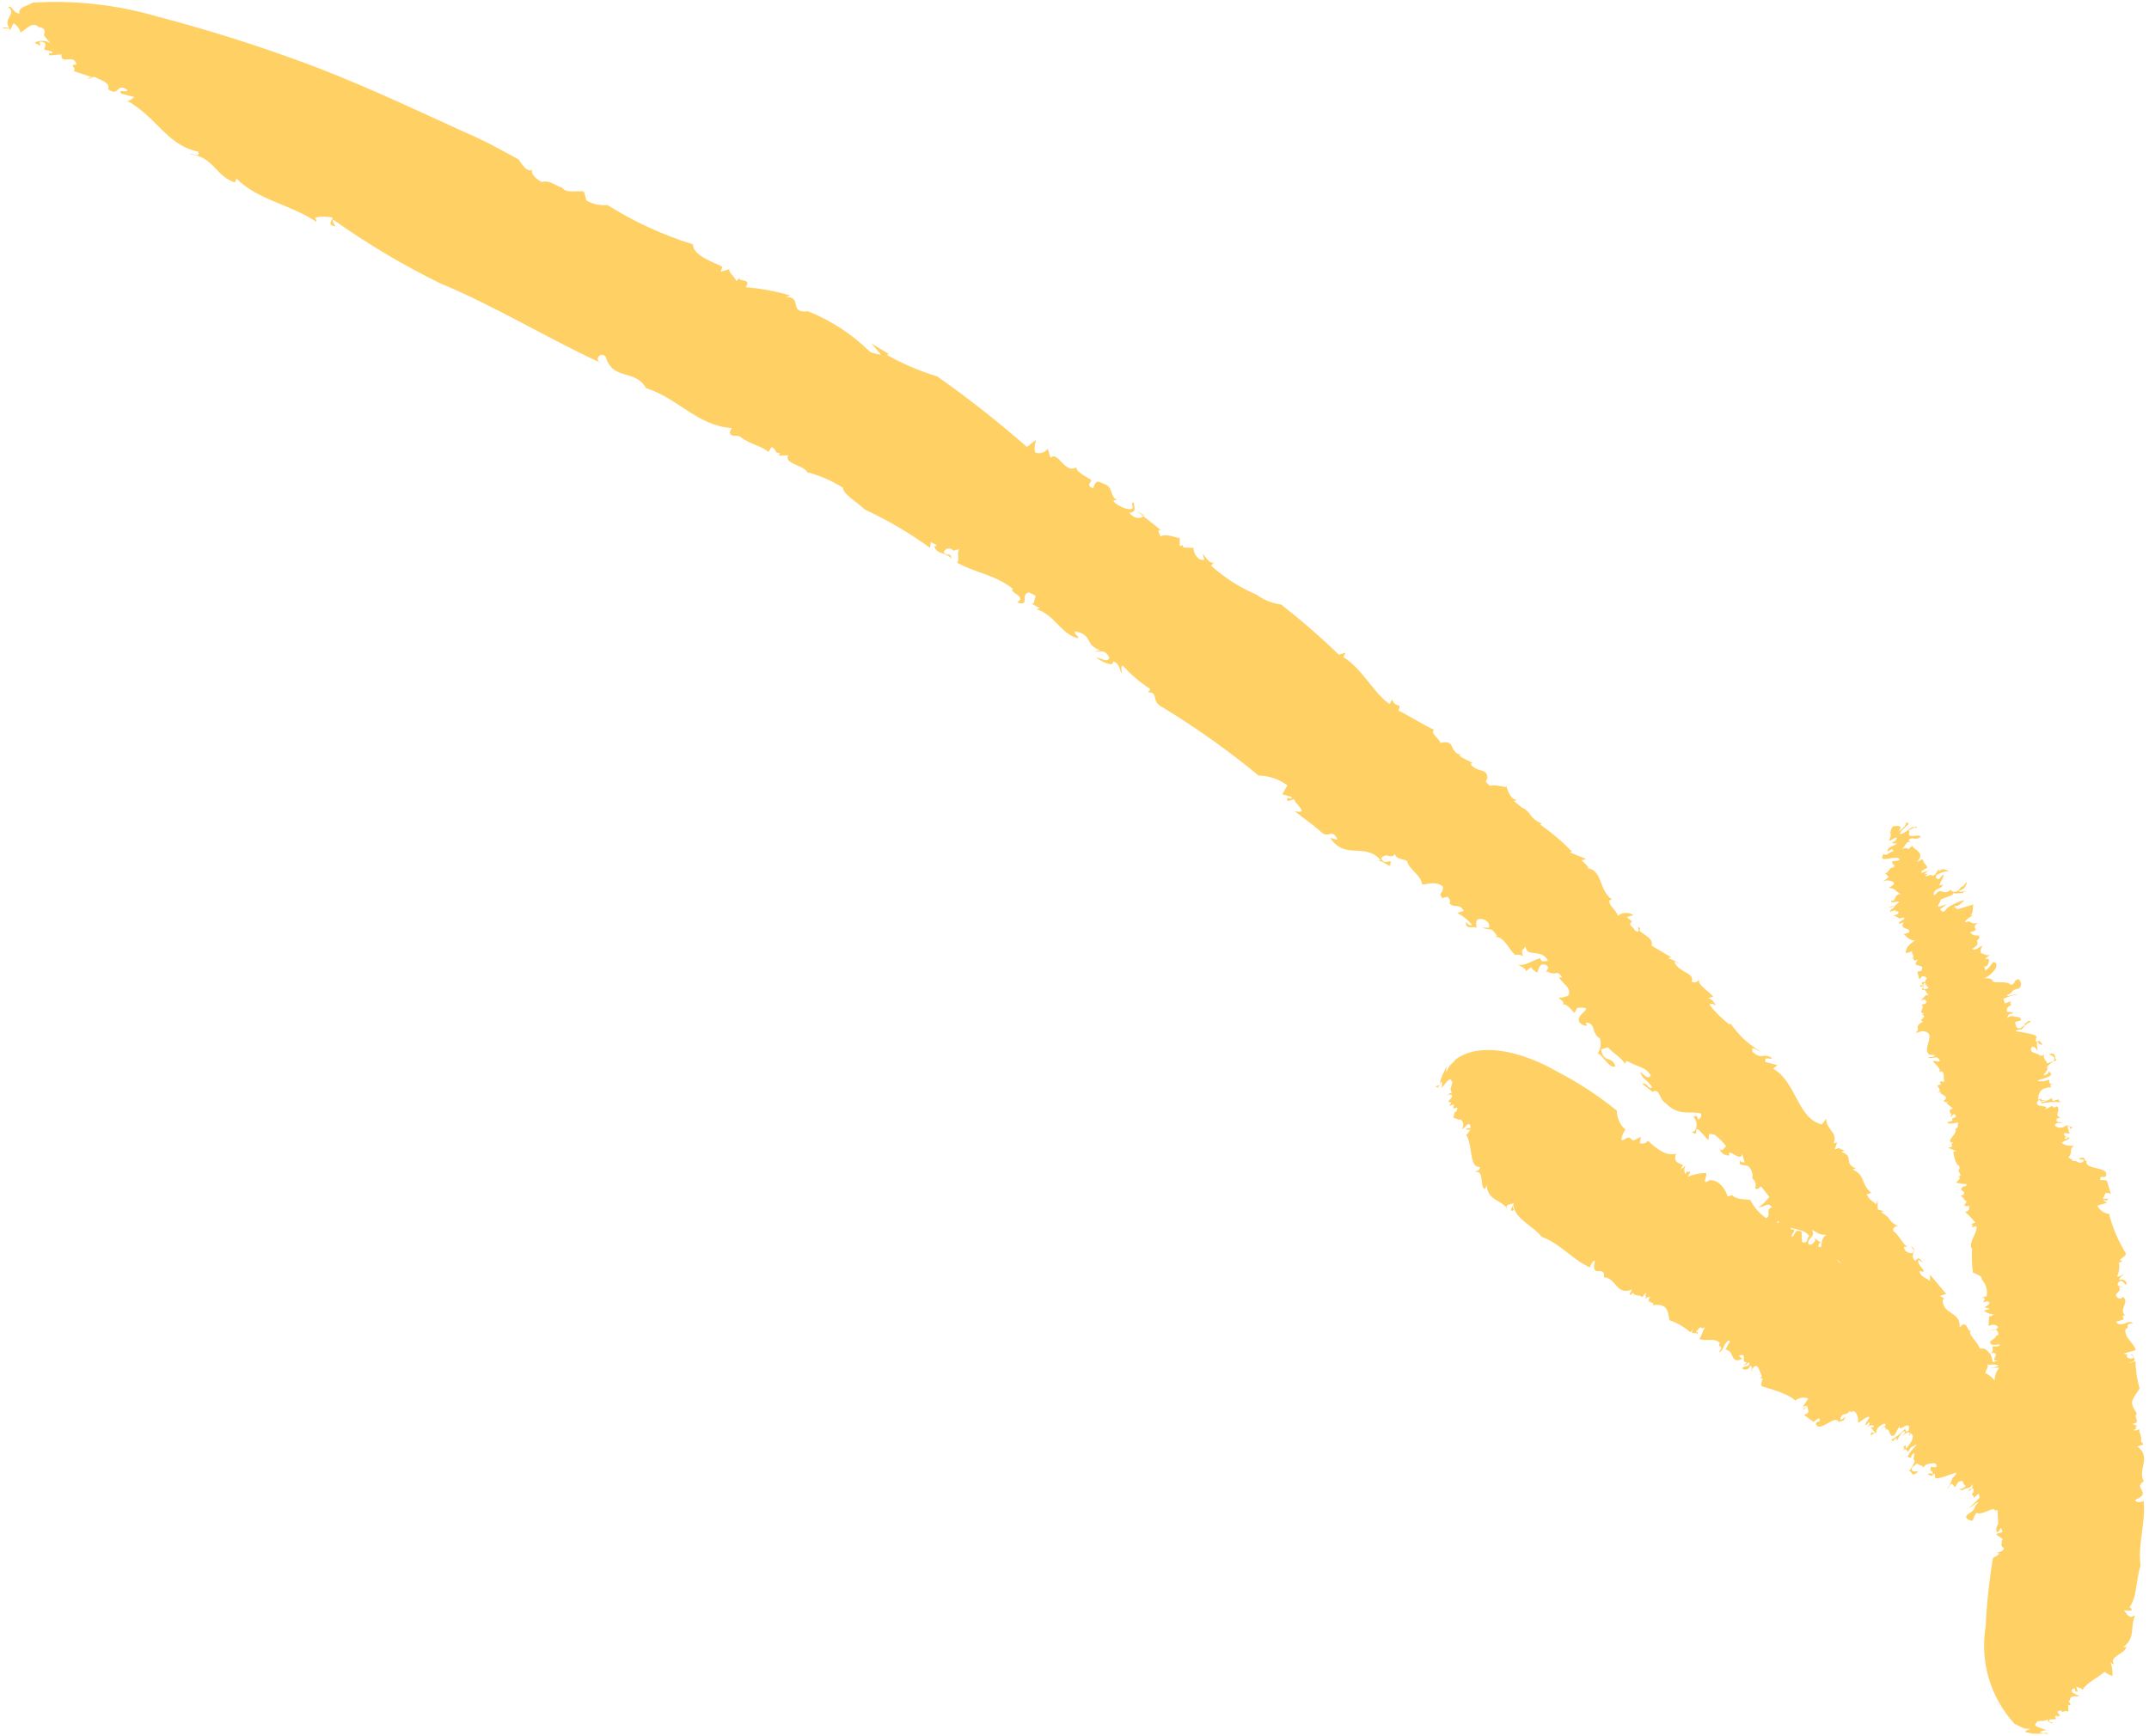 <svg width="302" height="244" viewBox="0 0 302 244" fill="none" xmlns="http://www.w3.org/2000/svg">
<path d="M299.459 227.302C298.87 227.064 298.818 226.717 298.529 226.441C298.239 226.165 299.84 226.67 299.527 226.143C299.214 225.615 299.052 226.285 298.814 226.356C300.407 225.103 300.072 222.251 300.815 220.061C300.376 217.033 301.638 213.807 301.213 210.827C301.341 211.255 299.834 211.24 300.115 210.793C302.564 209.802 299.632 209.177 301.263 208.223C300.342 206.531 302.435 204.869 300.364 203.313L301.03 203.114C301.41 203.001 300.944 202.829 300.859 202.544C301.097 201.955 300.461 201.213 300.675 200.89L299.915 201.117C299.815 200.785 300.532 200.933 300.058 200.557L300.39 200.457L299.616 200.119C301.046 200.054 299.679 199.117 300.301 198.775C300.159 198.3 299.366 197.553 299.704 196.778C300.043 196.004 300.333 195.762 300.68 195.192C300.329 193.933 300.132 192.635 300.094 191.328L299.238 191.584L299.224 191.536L299.557 191.437C300.603 191.124 299.315 190.629 299.748 190.344C298.94 190.586 299.748 190.344 299.862 190.724C299.975 191.104 298.626 191.094 298.945 190.429L298.432 190.272C299.097 190.072 299.477 189.959 300.143 189.76C299.816 188.666 298.486 188.029 298.696 186.826C299.409 186.613 298.44 185.971 299.756 186.043C299.149 185.396 298.663 186.37 297.651 186.103C297.651 186.103 297.238 185.761 297.537 185.723C297.837 185.685 298.346 185.481 298.441 185.453L298.298 184.977C298.298 184.977 298.298 184.977 298.631 184.878C297.715 184.064 299.284 183.077 298.382 182.311C297.906 182.454 298.467 182.597 297.716 182.51C296.609 181.754 298.482 181.608 297.689 180.861L298.392 180.962C297.865 180.757 297.285 180.723 297.756 180.22C298.227 179.717 298.454 180.477 298.858 180.615C298.871 180.489 298.849 180.361 298.794 180.247C298.739 180.132 298.654 180.034 298.548 179.965C298.442 179.895 298.318 179.856 298.191 179.851C298.064 179.847 297.938 179.877 297.828 179.94C297.728 179.607 298.237 179.403 298.418 179.142C298.598 178.88 297.932 179.597 297.514 179.412C297.806 178.81 297.893 178.129 297.763 177.473L298.334 177.303C297.212 177.016 298.995 176.742 298.701 176.105C297.665 174.405 296.886 172.561 296.391 170.633C296.039 170.599 295.703 170.473 295.415 170.268C295.127 170.064 294.897 169.788 294.748 169.468L296.079 169.07L295.556 168.708C295.984 168.58 295.893 168.97 296.317 168.481L295.39 168.499C295.913 168.342 295.491 167.278 296.636 167.816L296.11 166.057C295.996 165.676 294.884 166.113 295.15 165.619C295.417 165.125 295.15 165.619 295.911 165.391C296.587 163.843 292.861 164.543 293.232 163.189C292.9 163.288 293.062 162.618 292.572 162.713C291.194 163.125 293.418 162.771 292.743 163.283C292.068 163.796 292.03 162.979 291.175 163.234C291.602 163.106 290.809 162.878 290.69 162.654C291.337 162.046 290.677 161.571 291.495 161.015C291.162 161.115 289.893 161.028 289.765 160.6C290.583 160.045 290.621 160.345 290.854 159.912L290.189 160.111C290.089 159.779 290.436 159.727 290.807 159.926C291.177 160.126 289.852 159.85 290.09 159.261L290.841 159.347C290.741 159.014 290.698 158.871 290.556 158.396C290.414 157.921 290.937 158.282 290.893 158.658C291.892 158.359 290.338 158.358 290.39 158.187C290.443 158.016 290.109 158.633 289.344 158.5C289.344 158.5 288.237 158.261 289.145 157.834L289.882 157.873C289.169 157.568 288.955 157.891 289.022 157.249L289.64 157.065C288.685 156.988 289.399 156.257 289.242 155.734C289.086 155.211 288.624 155.918 288.525 155.586C288.425 155.253 287.954 155.756 287.336 155.941C288.316 155.234 285.835 155.769 286.301 154.904C286.768 154.04 287.157 154.648 286.829 155.109C287.763 154.908 288.723 154.848 289.675 154.931C289.319 154.779 289.091 154.536 289.533 154.456L288.487 154.768C288.425 154.65 288.387 154.521 288.374 154.388C287.708 154.587 287.366 155 286.853 154.843C286.339 154.686 287.898 154.53 287.423 154.672C286.948 154.814 286.259 154.762 286.435 154.139C286.611 153.517 286.435 154.139 286.506 154.377C286.577 154.615 286.236 153.474 287.239 153.018C287.524 152.933 287.905 152.819 287.809 152.848C288.874 152.944 287.472 152.586 288.642 152.34C287.929 152.553 287.929 152.035 288 151.755L287.192 151.997C284.65 151.98 288.761 151.527 288.201 150.866C287.641 150.205 288.201 150.866 287.44 151.094C286.68 151.321 288.106 150.377 287.631 150.001C288.001 149.546 288.49 149.203 289.044 149.009C288.578 148.838 289.106 148.006 288.208 148.12C287.31 148.233 289.301 148.311 288.535 149.213L287.679 149.469C287.551 149.041 286.981 148.694 287.31 148.233C287.138 148.339 286.941 148.398 286.739 148.404C286.236 147.933 285.352 148.093 285.419 147.452C285.486 146.81 286.084 147.253 286.307 147.652C286.53 148.052 286.194 147.272 286.261 146.631C286.328 145.989 286.375 147.011 287.04 146.812L286.632 146.312C285.491 146.654 286.49 145.837 286.105 145.59C285.72 145.342 284.299 145.094 283.221 144.95C283.489 144.774 283.803 144.68 284.124 144.68C283.686 145.122 284.124 144.68 284.124 144.68C284.124 144.68 284.99 143.593 285.46 143.607C285 143.279 284.89 143.778 284.51 143.892L284.581 144.129C284.01 144.3 284.029 144.709 283.44 144.471C283.286 144.229 283.202 143.949 283.198 143.662C283.483 143.577 284.054 143.407 284.054 143.407C284.054 143.407 283.897 142.884 283.503 142.95C283.108 143.016 282.748 142.503 282.006 143.139L282.306 142.583C282.306 142.583 282.734 142.455 282.638 142.483C283.494 142.228 282.22 142.298 282.083 142.184C281.945 142.069 281.926 141.661 282.421 141.409C282.915 141.158 282.293 140.981 282.597 140.787C282.901 140.592 282.027 140.957 281.742 141.043L281.543 140.377C282.197 140.092 282.883 139.887 283.586 139.766C283.04 139.67 282.113 140.207 282.013 139.874C283.012 139.575 282.508 139.104 283.706 138.953C283.811 138.874 283.894 138.77 283.948 138.651C284.003 138.532 284.027 138.401 284.019 138.27C284.01 138.139 283.97 138.013 283.9 137.901C283.831 137.79 283.735 137.697 283.622 137.632C282.861 137.86 283.369 138.174 282.623 138.449C281.925 137.673 279.89 138.489 279.962 137.691C279.58 137.499 279.143 137.447 278.727 137.542C279.678 137.258 280.943 135.948 280.459 135.367C279.974 134.787 279.759 136.146 278.999 136.374L278.857 135.898C278.857 135.898 279.094 135.827 279.189 135.799C279.284 135.77 280.032 134.459 278.905 134.848L280.051 133.832L279.552 134.24C279.076 134.382 278.758 134.012 278.507 134.035C278.255 134.059 278.307 133.37 278.588 132.923C278.208 133.037 277.495 133.768 277.162 133.35C278.598 132.609 277.367 132.304 278.1 131.982C278.1 131.982 278.371 131.331 277.734 131.625L278.685 131.341C277.354 131.739 277.24 131.358 276.841 131.063C278.647 130.523 276.713 130.636 277.935 129.701C276.699 130.07 277.166 129.206 276.163 129.661C276.063 129.328 277.005 128.84 277.342 128.583L276.914 128.711C277.352 128.27 277.167 127.652 277.324 127.139L276.136 127.494L276.611 127.352C276.326 127.437 276.089 127.508 275.708 127.622C274.52 127.977 275.328 127.736 274.582 127.493C274.755 127.352 274.978 127.285 275.2 127.308C275.2 127.308 275.699 126.9 276.023 126.596C276.346 126.292 273.789 127.264 273.489 127.82C273.189 128.375 272.633 128.075 272.69 127.748L273.589 127.116L272.448 127.457C272.14 127.291 272.734 126.854 272.696 126.555C272.658 126.255 274.835 125.915 274.489 125.449C274.574 125.734 275.43 125.478 275.71 125.55C275.99 125.621 275.639 125.312 276.328 125.365C275.739 125.127 275.615 125.578 275.249 125.222C276.2 124.937 276.324 124.486 276.405 123.892L275.929 124.552L275.644 124.637C275.644 124.637 275.644 124.637 275.221 125.126C274.798 125.616 273.805 125.239 274.318 124.879C273.229 126.085 272.831 124.754 272.179 125.518C271.527 126.283 271.666 125.361 272.051 125.09C272.436 124.82 272.907 124.835 273.097 124.26C273.023 124.332 272.932 124.385 272.833 124.415C272.734 124.444 272.629 124.45 272.527 124.43C272.527 124.43 272.798 123.78 272.979 123.518L273.17 122.943C272.694 123.086 272.675 123.713 272.257 123.527C271.839 123.341 272.143 123.147 272.115 123.052C272.086 122.957 273.536 122.264 273.874 122.526C274.211 122.788 273.161 121.703 272.51 122.468L272.424 122.182C272.177 122.567 271.806 123.403 271.364 122.966L270.556 123.207L270.898 122.794L270.423 122.936C270.423 122.936 270.67 122.552 271.037 122.39C271.403 122.229 270.419 122.575 270.133 122.66C269.848 122.746 270.034 122.328 270.638 122.095C271.241 121.863 270.144 121.311 270.268 120.859C269.66 120.731 270.268 120.859 269.412 121.115C270.678 119.805 268.929 119.499 268.744 118.881C267.598 119.897 268.744 118.881 267.223 119.336C267.698 119.194 267.875 118.054 268.54 118.373L268.203 118.111C268.774 117.422 269.092 118.311 269.914 117.599C269.786 117.171 268.085 117.887 268.28 117.156C268.475 116.424 267.767 116.998 268.789 116.434C269.811 115.869 269.122 116.334 269.302 116.591C269.004 115.593 268.066 116.961 267.258 117.202C266.45 117.444 267.71 116.29 268.081 115.972C268.452 115.654 267.968 115.592 267.621 115.644C268.286 115.445 267.401 116.642 266.75 116.888C267.658 115.943 266.494 116.033 265.924 116.203C265.281 117.69 266.094 116.774 265.437 118.213C265.817 118.099 266.702 117.42 266.531 117.886C266.359 118.352 266.031 118.294 265.917 118.432C265.803 118.57 266.321 118.57 266.62 118.532C266.23 118.96 265.194 118.959 265.265 119.715L266.577 118.908C266.577 118.908 265.531 119.221 266.116 119.616C265.355 119.843 265.15 120.37 264.69 120.042C263.928 121.305 265.744 120.452 266.462 120.6L266.319 120.642C266.699 120.528 266.699 120.528 266.927 120.771C267.155 121.014 266.262 120.97 265.881 121.084L266.024 121.559C266.024 121.559 266.404 121.445 266.123 121.892C265.656 122.004 265.196 122.141 264.745 122.304L265.838 121.977C265.41 122.105 265.371 122.842 264.858 122.684L265.452 123.284L264.648 123.887C264.886 123.815 265.076 123.759 265.124 123.744C265.171 123.73 267.238 123.889 265.436 124.79C266.453 124.9 266.315 125.304 267.151 125.676C266.053 125.641 266.518 126.849 265.805 126.544C265.615 127.119 266.604 126.616 266.898 126.735C266.711 126.989 266.469 127.196 266.189 127.343C265.91 127.489 265.602 127.57 265.287 127.58L265.809 127.423L266.38 127.253C266.08 127.808 265.562 127.808 265.614 128.155L266.47 127.899L266.141 128.36C266.167 128.298 266.205 128.243 266.255 128.198C266.304 128.153 266.363 128.12 266.427 128.101C266.49 128.082 266.558 128.078 266.623 128.088C266.689 128.098 266.752 128.123 266.807 128.161L267.044 128.09C266.474 128.26 267.13 128.375 266.417 128.588C265.704 128.801 266.417 128.588 266.887 129.121L267.41 128.964C268.203 129.193 266.673 129.444 266.848 129.857L267.514 129.658C266.819 130.798 268.687 130.291 268.254 131.094C268.254 131.094 267.303 131.378 267.493 131.322C267.683 131.265 268.124 132.22 269.099 132.188C268.295 132.791 268.038 132.971 267.862 133.593C267.685 134.216 267.961 133.926 268.722 133.699C268.536 134.117 269.296 134.407 268.626 134.763C269.196 134.593 268.711 135.048 269.167 135.015L268.882 135.101L269.548 134.902C268.363 136.136 270.712 135.33 270.003 136.423L270.288 136.338C270.012 136.451 269.725 136.537 269.432 136.593L269.759 137.687L270.135 137.212C270.135 137.212 270.981 137.27 270.686 137.669C270.391 138.067 270.8 138.049 270.096 138.466L269.811 138.552C269.896 138.837 269.896 138.837 270.571 138.324C271.247 137.812 269.478 139.169 270.357 139.165L270.044 138.119C270.424 138.006 270.995 137.835 270.995 137.835C270.995 137.835 270.614 137.949 270.519 137.977C270.424 138.006 270.761 138.785 271.075 138.795C270.957 138.893 270.82 138.966 270.673 139.01C270.526 139.054 270.372 139.068 270.219 139.051C271.055 139.422 270.304 139.336 271.06 139.784L270.061 140.082L270.584 139.926L269.966 140.629L270.441 140.486C270.441 140.486 270.907 140.658 270.612 141.057L270.041 141.227C270.592 141.684 269.427 142.291 270.425 142.511C270.425 142.511 270.14 142.596 270.045 142.625C271.138 142.816 269.265 143.479 270.329 143.575L269.711 143.76L270.139 143.632L269.331 143.874L270.519 143.518L269.759 143.746L270.139 143.632C268.841 144.486 270.067 144.43 269.163 145.219L270.114 144.934C272.433 145.069 270.007 147.348 271.081 148.167L270.938 148.209L271.955 148.319C271.47 148.775 271.337 148.504 270.957 148.618C271.527 148.965 272.05 148.291 272.487 148.885C272.924 149.48 271.916 149.056 271.679 149.127C271.441 149.198 272.856 150.121 272.557 150.677L272.842 150.592C273.322 150.811 273.083 151.4 273.211 151.828C273.339 152.256 272.784 151.956 272.736 151.97C272.689 151.984 272.55 152.388 272.864 152.398L272.246 152.582C272.331 152.868 272.977 153.296 272.245 153.618C272.53 153.533 273.101 153.363 273.101 153.363C271.912 153.718 273.775 153.886 273.428 154.456C273.08 155.026 272.995 154.223 273.095 154.555C273.194 154.888 273.209 154.936 273.884 154.941L273.503 155.055L274.453 155.806C273.265 156.162 274.723 156.71 274.043 156.861C274.157 157.241 274.481 156.419 274.709 156.662C274.937 156.905 275.06 156.971 274.314 157.246L274.399 157.531L273.639 157.759C273.724 158.044 274.67 157.917 275.24 157.746C274.945 158.145 275.425 158.364 274.755 158.72C275.301 159.333 273.066 160.519 274.553 160.644L274.221 160.744L274.349 161.172L273.778 161.342L274.895 161.785L274.514 161.899C274.559 162.533 274.744 163.15 275.055 163.705C275.871 164.186 274.873 164.484 275.396 164.846L275.524 165.274L275.143 165.388C276.051 165.479 274.273 166.632 274.929 166.229C275.384 166.372 275.859 166.44 276.335 166.429C276.477 166.905 275.86 166.571 275.641 167.051C275.422 167.531 276.339 167.308 275.911 167.954L275.531 168.068C275.531 168.068 275.977 168.349 276.077 168.682C276.994 168.977 275.059 169.608 276.851 169.538C276.518 169.637 277.035 170.156 276.166 170.364C276.689 170.813 277.167 171.312 277.595 171.853C276.311 172.237 277.595 171.853 277.071 172.527L277.737 172.328C278.007 173.231 276.552 174.599 277.088 175.526L276.375 175.739L277.135 175.512C277.059 176.639 277.103 177.772 277.265 178.891C277.683 179.076 278.648 179.357 278.476 179.823C278.774 180.135 278.994 180.513 279.118 180.926C279.241 181.339 279.265 181.776 279.187 182.2C278.902 182.285 278.664 182.356 278.522 182.399C279.32 182.471 278.664 182.874 278.721 183.064L279.244 182.908C279.961 183.056 279.414 183.478 278.872 183.744L279.666 183.973L279.38 184.058L279.761 183.944L278.81 184.229C278.81 184.229 279.328 184.747 280.207 184.743C279.922 184.828 279.736 185.246 279.541 184.942L279.45 186.368L279.783 186.268C280.448 186.069 280.985 186.478 280.695 186.721C280.404 186.963 279.744 187.005 279.221 187.161C279.554 187.062 279.839 186.976 280.219 186.863C280.6 186.749 281.031 187.5 280.727 187.695L280.489 187.766C280.589 188.099 279.591 188.397 279.676 188.682C279.761 188.968 279.818 189.158 281.002 188.959C281.129 189.387 280.193 189.201 280.051 189.243C279.908 189.286 280.278 190.004 279.755 190.16C281.561 190.138 279.279 191.338 280.805 191.245L280.044 191.472C279.989 191.077 279.874 190.692 279.703 190.331C279.067 189.589 278.882 189.49 278.235 189.579C277.937 188.581 276.417 187.482 276.95 187.012C276.379 187.182 276.708 186.204 275.862 186.146L275.377 186.602C275.621 184.302 272.936 184.846 273.004 182.651L273.289 182.565L272.596 182.151C272.834 182.08 273.119 181.995 273.499 181.881L271.244 179.19L271.201 180.083C270.731 179.55 269.913 179.588 269.738 178.656C271.42 179.085 269.107 177.757 269.63 177.083L270.276 177.511C269.626 176.722 269.626 176.722 269.155 177.225C268.177 176.378 269.688 175.719 268.544 175.181L269.056 175.856C268.885 176.322 268.01 176.169 267.726 175.736C267.441 175.304 267.541 175.118 268.068 175.323C267.256 174.686 266.625 173.269 266.112 173.112C266.06 173.017 266.041 172.908 266.057 172.801C266.072 172.695 266.123 172.596 266.199 172.52C266.276 172.445 266.376 172.396 266.483 172.382C266.59 172.368 266.698 172.389 266.792 172.442C264.883 171.252 266.237 171.624 264.361 170.373L264.741 170.259L263.886 169.997L263.849 168.662L263.673 169.284C263.169 168.813 262.656 168.656 262.32 167.876L262.985 167.677C261.408 166.388 262.26 165.253 260.341 164.377C260.341 164.377 260.674 164.277 260.816 164.235C258.94 163.501 260.727 162.552 258.723 161.909C258.723 161.909 259.055 161.809 259.245 161.753L258.409 161.381L259.17 161.154L257.839 161.552L258.168 160.573L257.692 160.715C258.278 159.038 256.62 158.861 256.655 157.245L256.017 158.057C252.544 157.18 252.468 152.076 249.166 150.215L249.794 149.716L248.112 149.287C247.828 148.337 248.873 149.06 249.025 148.704C247.591 147.89 247.742 149.087 246.289 147.865C245.976 146.819 246.906 147.68 247.467 147.823C245.776 146.86 244.33 145.521 243.241 143.908L243.003 143.979C241.955 143.173 241.013 142.237 240.202 141.192C240.535 141.093 240.725 141.036 241.014 141.312C241.304 141.588 240.702 140.266 239.946 140.337L240.754 140.095C240.151 139.291 238.375 138.372 238.822 137.617C238.655 137.926 238.204 138.32 237.729 137.944C238.253 136.752 235.791 136.659 235.303 135.2C235.588 135.115 236.352 135.766 236.139 135.571C235.925 135.376 235.094 134.848 234.376 134.7L234.852 134.558L232.078 132.902C232.587 131.662 229.751 131.009 230.536 130.515C229.728 129.721 230.848 131.561 229.727 130.757C229.571 130.234 228.649 130.095 229.358 129.521L228.607 128.917L229.558 128.632C229.228 128.415 228.839 128.306 228.444 128.322C228.049 128.338 227.669 128.477 227.358 128.721C227.088 127.817 226.005 127.313 226.186 126.534L226.519 126.434C224.614 125.088 225.268 122.251 222.968 122.007C222.968 122.007 222.968 122.007 223.253 121.921L222.28 120.918L222.898 120.733L220.603 119.814L220.936 119.714C219.558 118.297 218.047 117.015 216.424 115.885L216.71 115.8C214.667 114.857 215.347 114.187 213.846 113.497L212.744 112.584L213.22 112.441C211.87 112.431 211.611 109.66 211.643 110.634C210.94 110.534 209.866 110.233 209.42 110.471C208.209 109.538 209.249 109.9 208.965 108.95C208.68 107.999 207.563 108.592 206.628 107.37L206.961 107.27C206.376 106.875 205.83 106.78 205.032 106.19L205.317 106.105C203.555 105.751 204.649 103.87 202.434 104.429C202.221 103.716 200.967 103.159 201.519 102.58C199.647 101.69 198.341 100.786 196.517 99.881C197.074 98.627 196.146 99.681 195.639 98.331L195.258 98.963C192.955 97.321 191.442 93.993 188.777 92.356L189.11 91.739L188.16 92.023C185.579 89.534 182.87 87.181 180.044 84.973C178.785 84.816 177.589 84.335 176.571 83.578C174.223 82.583 172.058 81.199 170.169 79.485C170.502 79.386 170.388 79.006 170.763 79.049C169.813 79.333 169.471 78.192 169.011 77.864L169.252 78.672C168.302 78.956 167.699 77.635 167.719 77.007L166.307 76.963C166.307 76.963 166.222 76.678 166.208 76.631L165.78 76.758L165.8 75.613C165.467 75.713 163.985 74.913 163.092 75.388C163.006 75.102 162.437 74.237 163.211 74.575L159.811 71.863L160.751 72.411C160.432 73.076 159.183 72.88 158.722 72.033C159.773 72.082 159.374 71.269 159.332 70.608C158.714 70.793 159.559 71.369 158.941 71.554C158.323 71.738 156.609 70.853 156.466 70.378L156.942 70.236C155.996 69.845 156.444 68.572 155.375 68.115C154.307 67.657 154.05 67.32 153.617 68.641C152.391 68.179 153.646 67.7 153.247 67.405C152.848 67.11 151.1 66.286 151.276 65.664C149.688 66.76 148.636 63.242 147.628 64.373L147.244 63.089C147.041 63.348 146.763 63.538 146.448 63.632C146.133 63.726 145.797 63.721 145.485 63.615C145.229 62.76 145.558 62.299 145.572 61.828L144.317 62.825C140.297 59.303 136.093 55.996 131.722 52.92C129.247 52.156 126.859 51.134 124.597 49.873L124.929 49.773L122.464 48.284L123.812 49.848C123.271 49.791 122.741 49.653 122.24 49.438C119.752 46.98 116.796 45.047 113.548 43.752C110.696 44.087 112.923 41.66 110.361 41.753C110.646 41.668 110.836 41.611 111.074 41.54C109.019 40.932 106.905 40.54 104.769 40.37C105.815 39.021 103.425 39.685 103.995 38.996L103.477 39.514C103.292 38.896 102.2 38.187 102.556 37.821L101.273 38.205L101.53 37.506C100.295 36.84 97.388 35.949 97.375 34.347C93.151 33.031 89.114 31.175 85.366 28.824C84.347 28.923 83.324 28.705 82.434 28.199L82.05 26.916C81.019 26.758 79.607 27.232 78.99 26.381C78.026 26.1 77.314 25.277 76.111 25.585C75.123 25.052 74.335 24.148 74.949 23.602C74.282 24.837 72.882 22.407 72.882 22.407L70.659 21.208C69.287 20.427 67.216 19.39 64.598 18.256C59.444 15.914 52.561 12.638 44.931 9.638C37.433 6.78 29.785 4.33 22.022 2.299C16.358 0.655 10.451 0.003 4.564 0.374C3.889 0.887 2.506 0.938 2.743 1.903C1.74 1.84 1.608 0.533 1.185 1.022C2.396 1.955 0.332 2.675 1.329 3.931L0.422 3.84C0.174 4.224 1.762 3.646 1.281 4.463L1.914 3.29C2.153 3.422 2.361 3.604 2.525 3.823C2.689 4.042 2.804 4.293 2.864 4.559C3.658 4.27 4.538 2.712 5.644 3.987L5.588 3.797C6.832 4.149 5.914 4.89 6.299 5.137L7.101 6.088C6.057 5.365 4.421 5.958 5.091 6.12C6.416 6.915 4.949 5.645 5.899 5.878C6.85 6.112 6.141 6.686 6.226 6.972L7.409 7.291C7.219 7.866 6.649 7 6.938 7.794L8.654 7.644C8.448 9.207 10.465 7.465 10.744 9.09C9.551 9.084 10.872 9.518 10.339 9.988L12.871 10.836C12.957 11.121 12.063 11.078 12.444 10.964C12.824 10.85 13.299 10.708 13.636 10.97C13.974 11.232 15.579 11.58 15.189 12.525C16.785 13.705 16.349 11.557 17.855 12.608C18.04 13.226 16.482 12.346 17.037 13.164L18.89 13.645C18.605 13.73 18.253 14.457 17.607 14.029C22.024 16.333 23.342 20.392 27.865 21.318C28.135 22.221 27.2 21.517 26.629 21.688C29.965 21.933 30.3 24.785 32.989 25.638L33.242 25.096C36.161 28.107 40.852 28.724 44.494 31.208L44.309 30.59C45.109 30.401 45.942 30.4 46.743 30.587C46.828 30.872 45.801 31.594 47.112 31.823C47.013 31.49 46.585 31.1 46.828 30.872C51.596 34.262 56.632 37.259 61.885 39.834C69.51 42.991 77.119 47.655 84.439 51.007C83.356 50.502 84.474 49.391 85.11 50.133C86.147 53.603 89.233 51.8 90.78 54.548C95.303 55.992 98.008 59.844 102.818 60.166L102.546 60.817C102.745 61.483 103.354 61.093 104.005 61.365C105.258 62.44 107.32 62.755 107.971 63.545L108.432 62.837C109.283 63.256 108.66 63.598 109.629 63.722L109.415 64.045L110.798 63.994C110.008 65.162 113.092 65.431 113.424 66.368C115.217 66.837 116.926 67.584 118.488 68.582C118.43 69.428 120.42 70.541 121.517 71.612C124.739 73.112 127.81 74.916 130.689 76.999L130.809 76.186L131.612 76.62C131.612 76.62 131.697 76.905 131.326 76.705C131.396 77.979 133.369 77.648 133.653 78.598C133.73 77.643 133.15 78.127 132.737 77.785C132.324 77.442 133.384 76.659 133.973 77.415L134.781 77.174C134.462 77.839 134.851 78.447 134.532 79.112C137.311 80.612 139.787 80.752 142.361 82.778C141.624 83.258 144.432 83.816 142.929 84.68C144.872 85.29 143.277 83.592 144.575 83.255C144.974 83.55 145.696 83.542 145.477 84.021C145.258 84.501 145.4 84.977 144.949 84.853L146.122 85.486C146.122 85.486 145.789 85.585 145.647 85.628C148.274 86.448 148.994 89.029 151.422 89.701C151.897 89.559 150.719 89.082 151.138 88.75C153.68 89.284 152.395 90.704 154.619 91.386L153.811 91.627C154.69 91.624 155.237 91.201 155.92 92.447C155.644 93.254 154.727 92.441 154.052 92.436C154.712 92.911 156.517 93.925 156.437 92.965C157.354 93.261 157.282 94.059 157.581 94.539C157.88 95.019 157.283 93.541 157.815 93.589C158.94 94.84 160.225 95.935 161.638 96.847C161.638 96.847 161.419 97.327 161.262 97.322C162.93 97.186 161.66 98.653 163.394 99.43C168.111 102.299 172.617 105.503 176.877 109.017C178.337 109.032 179.753 109.516 180.916 110.399L180.202 111.648L181.508 112.034C181.693 112.652 180.563 111.643 180.956 112.613L181.907 112.329C181.674 112.761 184.272 114.522 181.948 114.025L183.896 115.515C184.893 116.252 185.809 117.065 185.809 117.065C186.636 117.751 187.093 116.682 187.724 117.58C188.355 118.479 187.296 117.708 186.964 117.808C189.033 120.918 191.844 118.368 193.994 120.884L193.709 120.969C194.412 121.07 195.205 121.816 195.319 121.679C195.881 120.268 194.416 121.949 194.113 120.589C194.941 119.72 195.501 120.899 196.015 120.021C196.271 120.876 197.14 120.668 197.71 121.015C198.108 122.346 199.766 123.042 199.837 124.315C200.526 124.368 201.738 123.747 202.778 124.627C202.801 125.915 202.022 125.215 202.696 126.257L203.409 126.043C204.092 126.771 203.665 126.899 203.693 126.994C204.486 127.741 205 126.862 205.717 128.046L204.766 128.33C205.589 128.731 206.311 129.311 206.879 130.029C206.546 130.128 206.223 129.914 206.015 129.562C205.881 130.845 207.255 130.072 207.463 130.424C207.672 130.776 207.136 129.33 207.769 129.193C208.401 129.056 209.455 129.466 209.269 130.402L208.281 130.386C209.692 130.948 209.327 130.074 210.395 131.567C210.395 131.567 210.395 131.567 210.062 131.666C211.411 131.677 211.866 133.198 212.901 134.235C213.329 134.107 213.89 134.25 214.056 134.459C213.786 133.556 213.814 133.651 214.414 133.058C214.474 134.645 216.59 133.235 217.539 135.023C217.159 135.137 216.541 135.322 216.451 134.675C215.168 135.059 214.454 135.79 213.314 135.614C214.026 135.918 214.72 136.332 214.287 136.617L215.172 135.938C215.271 136.271 215.703 136.504 215.965 136.685C216.226 136.866 216.104 135.245 217.144 135.607C218.184 135.969 216.791 136.852 217.428 136.558C218.834 137.277 218.712 136.174 219.538 137.377C219.538 137.377 219.062 137.519 218.996 137.125C219.323 138.218 221.048 138.79 220.367 139.977C220.034 140.077 219.702 140.176 219.606 140.205C218.086 140.142 220.485 140.719 219.415 141.298C219.825 140.761 220.826 141.86 221.249 142.407L221.649 141.666C224.952 141.455 220.422 142.758 222.359 144.042C223.804 144.543 222.189 143.472 223.215 143.786C224.241 144.101 223.656 145.26 224.857 145.988C224.951 146.335 224.972 146.697 224.917 147.053C224.863 147.408 224.735 147.748 224.542 148.05C225.378 148.422 226.061 150.185 227.012 149.901C226.542 148.332 225.344 149.52 224.999 147.5L225.949 147.215C226.723 148.071 228.082 148.804 228.385 149.646C228.385 149.646 228.271 149.265 228.699 149.138C230.115 150.061 231.065 149.776 231.996 151.155C231.582 151.849 231.041 151.078 230.49 150.622C230.845 151.81 231.202 151.445 232.18 152.809C231.723 153.36 231.42 152.001 230.797 152.342L232.222 153.47C233.277 152.843 233.114 154.549 234.102 155.082C235.897 156.928 237.366 156.126 239.034 156.508C239.176 156.983 238.948 157.258 238.615 157.358C238.387 156.597 238.473 156.883 237.936 156.991C238.658 157.501 238.561 159.083 237.744 159.12C238.96 159.896 237.863 158.308 238.742 158.822L240.048 160.244C240.348 159.688 239.721 159.151 240.965 159.503C241.572 159.981 242.119 160.531 242.594 161.139C242.261 161.239 242.142 162.052 241.643 161.424C241.716 161.727 241.895 161.994 242.15 162.175C242.404 162.357 242.715 162.439 243.025 162.409C242.642 161.125 244.702 163.513 244.822 162.182L245.206 163.466C245.135 163.228 244.778 163.593 244.588 163.132C244.122 163.997 245.372 163.675 245.709 163.936C246.046 164.198 246.516 165.249 246.207 165.6C246.437 165.748 246.606 165.972 246.684 166.234C246.763 166.496 246.744 166.777 246.633 167.026C247.141 167.34 247.156 166.87 247.489 166.77L248.652 168.235C248.357 168.634 247.382 169.702 247.054 169.645C247.895 169.86 248.366 168.838 249.031 169.675C248.033 169.974 248.977 170.882 248.198 171.219C247.249 170.579 246.486 169.7 245.985 168.67C245.173 168.55 244.008 168.64 243.401 167.993L243.145 167.137L243.401 167.993C243.401 167.993 242.878 168.149 242.783 168.178C242.47 167.132 241.616 165.834 240.233 165.885C238.692 166.967 240.595 164.326 239.35 165.01L239.825 164.868C238.904 164.886 237.995 165.07 237.14 165.412C238.124 164.03 236.707 165.179 237.216 164.457L236.821 165.041C236.693 164.613 236.58 164.233 236.922 163.82L236.166 164.408L236.499 163.791C236.148 163.482 235.017 163.509 235.546 162.16C234.072 162.601 232.652 161.316 231.584 160.341C231.456 160.514 231.276 160.64 231.07 160.702C230.865 160.763 230.644 160.756 230.443 160.682L230.596 159.808C230.215 159.922 229.331 160.6 229.407 160.163C229.075 160.263 229.223 159.545 228.31 160.129C227.397 160.713 228.068 159.321 228.415 158.751C227.204 157.819 227.211 156.108 227.211 156.108C224.598 153.987 221.772 152.142 218.78 150.602C214.448 148.065 208.258 146.24 204.596 148.889C204.154 149.487 203.597 149.705 203.369 150.499C203.14 151.292 203.355 149.415 203.212 149.976C203.069 150.536 202.332 151.534 202.364 152.508L201.841 152.664C201.608 153.096 202.507 152.465 201.969 153.092L202.569 151.981C202.632 152.138 202.662 152.307 202.66 152.476C202.657 152.646 202.621 152.813 202.554 152.969C202.958 152.589 203.853 151.079 203.966 151.977C204.299 151.877 203.861 152.837 203.837 153.103L204.05 153.816C203.908 153.341 203.194 154.072 203.385 154.015C203.575 153.958 203.299 153.73 203.86 153.873C204.421 154.016 203.731 154.481 203.531 154.852L203.935 154.99C203.683 155.531 203.935 154.99 203.607 155.451L204.367 155.223C203.791 156.587 205.223 154.967 204.666 156.221C204.19 156.364 204.494 156.687 204.199 157.086L205.069 157.396C205.069 157.396 204.593 157.538 204.736 157.495C204.879 157.452 205.164 157.367 205.211 157.353C205.259 157.339 205.815 157.639 205.552 158.494C205.29 159.349 206.371 157.42 206.598 158.181C206.826 158.942 206.17 158.309 206.046 158.76L206.688 158.827C206.45 158.898 206.16 159.659 205.994 159.449C207.047 160.895 206.365 164.154 207.986 164.032C207.838 164.75 207.629 164.398 207.272 164.763C208.651 164.351 207.883 166.807 208.658 167.146L208.924 166.651C209.17 168.857 210.952 168.583 211.82 169.928L211.692 169.5C212.014 169.281 212.396 169.167 212.786 169.174C212.786 169.174 212.015 170.233 212.519 170.186C213.022 170.138 212.377 169.71 212.652 169.421C212.983 171.393 215.359 172.236 216.674 173.863C219.22 174.758 221.138 177.188 223.509 178.188C223.223 178.274 224.037 176.839 224.118 177.281C223.55 179.885 225.567 177.625 225.413 179.535C227.152 179.636 227.136 182.179 229.346 181.259L229.013 181.876C229.127 182.256 229.298 181.791 229.489 181.734C229.645 182.257 230.691 181.944 230.771 182.386L231.247 181.726C231.485 181.655 231.009 182.315 231.375 182.154L231.113 182.491L231.921 182.249C231.131 183.418 232.596 182.773 232.291 183.485C232.766 183.343 233.755 183.358 234.13 183.919C234.505 184.48 234.457 185.013 234.627 185.583C235.712 185.951 236.714 186.532 237.572 187.292L238.067 186.522C238.067 186.522 238.067 186.522 237.867 186.893C237.491 187.886 238.618 186.979 238.47 187.696C238.794 186.874 238.385 187.411 238.356 187.316C238.328 187.221 239.051 186.176 239.112 186.727L239.588 186.585C239.207 187.217 239.211 187.578 238.831 188.21C239.776 188.6 241.036 187.965 241.7 188.802C241.21 189.414 242.446 189.045 241.519 190.099C242.279 189.871 242.052 189.111 242.841 188.46C242.841 188.46 243.317 188.318 242.955 188.841C242.593 189.363 242.617 189.615 242.413 189.624L242.816 189.762C242.816 189.762 242.816 189.762 242.484 189.862C243.577 189.535 243.219 191.455 244.326 191.175C245.434 190.896 244.241 190.89 244.441 190.52C245.677 190.15 244.516 191.636 245.495 191.447L245.024 191.95C245.5 191.808 245.895 191.224 245.832 191.709C245.77 192.193 245.119 191.922 244.824 192.321C244.907 192.405 245.01 192.465 245.124 192.494C245.238 192.523 245.357 192.521 245.47 192.487C245.582 192.454 245.683 192.39 245.762 192.303C245.841 192.216 245.895 192.109 245.918 191.994C246.298 191.88 246.103 192.612 246.174 192.85C246.245 193.087 246.017 192.327 246.607 192.047C247.196 191.767 247.252 192.993 247.618 193.35L247.304 193.858C248.203 193.227 247.184 194.671 247.602 194.856C248.02 195.042 251.247 195.786 252.296 196.871C252.545 196.66 252.848 196.521 253.17 196.471C253.493 196.42 253.823 196.458 254.126 196.582L253.336 197.751L253.906 197.58C253.782 198.031 253.526 197.694 253.416 198.193L254.063 197.585C253.782 198.031 254.694 198.484 253.52 198.887L254.779 199.805C254.864 200.09 255.668 198.969 255.729 199.521C255.791 200.072 255.444 199.606 255.178 200.1C255.618 201.573 257.921 198.71 258.371 199.87C258.752 199.756 258.894 199.713 259.084 199.656C259.813 198.455 258.457 200.155 258.671 199.314C258.886 198.473 259.432 199.087 259.974 198.303C260.102 198.731 260.354 198.189 260.63 198.417C260.905 198.646 261.204 199.126 261.099 199.986C261.479 199.872 262.355 198.989 262.725 199.189C262.32 200.087 262.092 199.844 262.201 200.382L262.672 199.878C262.757 200.163 262.786 200.258 262.448 200.515C262.111 200.771 263.266 199.959 263.342 200.558L262.676 200.757C263.056 200.644 263.08 200.896 263.384 201.219C263.688 201.542 263.004 201.333 263.004 201.333C262.566 202.292 263.574 201.162 263.645 201.4C263.716 201.637 263.489 200.877 264.226 200.398C264.963 199.918 265.224 200.099 264.72 200.664L264.102 200.849C264.767 200.65 264.825 200.322 265.043 200.878L264.757 200.964C265.613 200.708 265.389 201.344 265.707 201.715C266.025 202.086 266.373 201.516 266.373 201.516C266.373 201.516 266.611 200.927 267.02 200.39C266.577 201.507 268.266 199.707 268.284 200.634C268.302 201.561 267.623 201.194 267.761 200.79C267.135 201.483 266.401 202.07 265.588 202.528C265.92 202.428 266.206 202.343 265.701 202.908L266.448 202.115C266.448 202.115 266.448 202.115 266.534 202.4C266.619 202.685 267.038 201.317 267.575 201.208C268.112 201.099 267.028 202.149 267.351 201.845C267.675 201.541 268.303 201.043 268.397 201.532C268.492 202.022 268.064 201.632 268.397 201.532C268.73 201.433 269.138 201.932 268.367 202.991C267.597 204.05 267.897 203.494 267.797 203.162C266.87 203.698 268.13 203.062 267.331 204.026C267.773 203.428 267.996 203.827 268.081 204.112L268.557 203.452C270.687 202.09 267.515 204.644 268.247 204.84C268.979 205.035 268.247 204.84 268.827 204.355C269.407 203.871 268.579 205.258 269.112 205.306C268.918 205.85 268.632 206.357 268.264 206.802C268.74 206.66 268.52 207.658 269.324 207.055C270.128 206.452 268.326 207.354 268.721 206.251L269.43 205.677C269.529 206.01 270.332 205.925 270.303 206.348C270.366 206.166 270.48 206.006 270.632 205.887C271.202 205.717 272.01 205.475 272.152 205.95C272.295 206.426 271.487 206.149 271.344 206.192C271.149 206.924 271.444 206.525 271.6 207.048C271.757 207.57 271.515 206.762 270.887 207.261L271.462 207.451C272.304 206.63 271.576 207.832 272.189 207.804C272.802 207.776 273.948 207.278 274.946 206.979C274.853 207.283 274.656 207.544 274.389 207.715C274.642 207.174 274.389 207.715 274.389 207.715C274.389 207.715 274.036 208.96 273.59 209.197C274.065 209.055 273.889 208.642 274.331 208.561L274.74 209.06C275.101 208.538 275.03 208.3 275.567 208.192C276.104 208.083 275.653 208.477 276.085 208.71C276.517 208.943 275.528 209.446 275.362 209.237C275.196 209.028 275.504 209.712 275.97 209.366C276.436 209.019 276.769 209.438 277.235 208.573L277.12 209.229C277.12 209.229 276.74 209.343 276.788 209.328C276.231 210.064 277.168 209.215 277.263 209.186C277.358 209.158 277.419 209.709 277.177 209.937C276.934 210.165 277.514 210.199 277.347 210.507C277.181 210.816 277.799 210.113 278.056 209.933L278.212 210.456C277.767 211.013 277.256 211.513 276.69 211.947C277.213 211.79 277.851 210.978 278.031 211.235C277.213 211.79 277.817 212.076 276.761 212.702C275.705 213.329 276.746 213.691 277.074 213.748C277.402 213.806 277.217 213.188 277.783 212.656C278.586 213.089 280.217 211.617 280.383 212.344L280.715 212.245L280.813 214.132C280.514 214.687 280.404 215.186 280.727 215.4C280.916 215.204 281.077 214.982 281.203 214.74C281.309 214.93 281.372 215.141 281.387 215.358L280.532 215.614C280.646 215.994 281.814 216.266 281.287 216.579C281.4 216.96 281.015 217.23 281.585 217.578C281.685 217.91 281.076 218.3 280.325 218.213C281.737 218.257 280.082 218.959 280.082 218.959C279.539 222.163 279.191 225.397 279.043 228.644C278.635 231.087 278.792 233.591 279.501 235.964C280.211 238.337 281.455 240.516 283.137 242.334C283.835 242.591 284.229 243.043 285.094 242.991C285.959 242.94 284.048 243.304 284.78 243.499C285.512 243.695 286.543 243.852 287.418 243.487L287.517 243.82C287.945 243.692 287.014 243.349 287.945 243.692L286.648 243.51C286.779 243.403 286.931 243.322 287.095 243.273C287.258 243.224 287.429 243.208 287.598 243.226C287.152 242.945 285.403 242.64 286.202 242.194C286.088 241.813 287.058 241.938 287.248 241.881L287.913 241.682C287.438 241.824 288.454 242.452 288.431 242.2C288.407 241.948 288.098 242.3 287.984 241.92C287.871 241.539 288.602 241.735 288.935 241.635L288.807 241.207C289.33 241.051 288.807 241.207 289.382 241.398L288.916 241.226C290.437 241.29 288.199 240.561 289.663 240.434C289.805 240.909 290.091 240.306 290.647 240.605L290.662 239.617C290.662 239.617 291.061 239.912 290.947 239.532C290.833 239.151 290.581 239.175 290.805 239.056C291.028 238.938 290.606 238.391 291.86 238.43C293.115 238.469 290.601 238.03 291.215 237.484C291.829 236.938 291.357 237.959 291.975 237.774L291.776 237.109C291.776 237.109 292.774 237.328 292.641 237.575C293.24 236.464 294.909 235.809 295.751 234.988C296.085 235.249 296.461 235.452 296.862 235.588C296.908 234.879 296.802 234.17 296.55 233.506C296.55 233.506 296.65 233.839 297.101 233.963C296.228 232.774 298.828 232.462 298.781 231.441L298.258 231.597C300.212 230.339 299.278 228.599 300.063 227.07L299.459 227.302ZM279.436 191.861C279.863 191.733 280.709 191.791 280.875 192C280.422 192.174 279.94 192.266 279.454 192.27L280.946 192.238C280.543 192.754 280.314 193.384 280.294 194.039C279.939 193.598 279.495 193.237 278.993 192.978C279.169 192.355 279.454 192.27 279.284 191.7L279.436 191.861ZM258.814 177.625C258.51 177.484 258.259 177.251 258.097 176.959L258.814 177.625ZM249.77 172.147C249.732 172.05 249.726 171.944 249.751 171.844C249.777 171.743 249.834 171.653 249.913 171.586C249.913 171.586 249.913 171.586 249.984 171.824C249.899 171.878 249.808 171.923 249.713 171.957L249.77 172.147ZM253.332 174.189C252.952 174.303 253.476 173.11 252.991 173.048C252.507 172.986 252.511 172.829 251.931 173.831C251.455 173.973 252.221 173.071 252.164 172.881C252.108 172.691 251.689 173.023 251.609 172.581C252.682 172.881 253.609 172.863 254.288 173.748C253.955 173.847 254.097 174.323 253.807 174.565C253.517 174.807 252.99 174.602 253.332 174.189ZM255.001 174.053L255.1 174.385C254.719 175.017 254.087 175.154 254.102 174.684C254.116 174.213 254.658 173.948 254.816 173.435L254.645 172.864C255.833 173.545 255.662 173.492 256.678 173.603C256.203 173.745 255.946 174.443 255.969 175.213L255.589 175.327C255.589 175.327 255.404 174.709 255.908 174.662L255.001 174.053Z" fill="#FFD064"/>
</svg>
